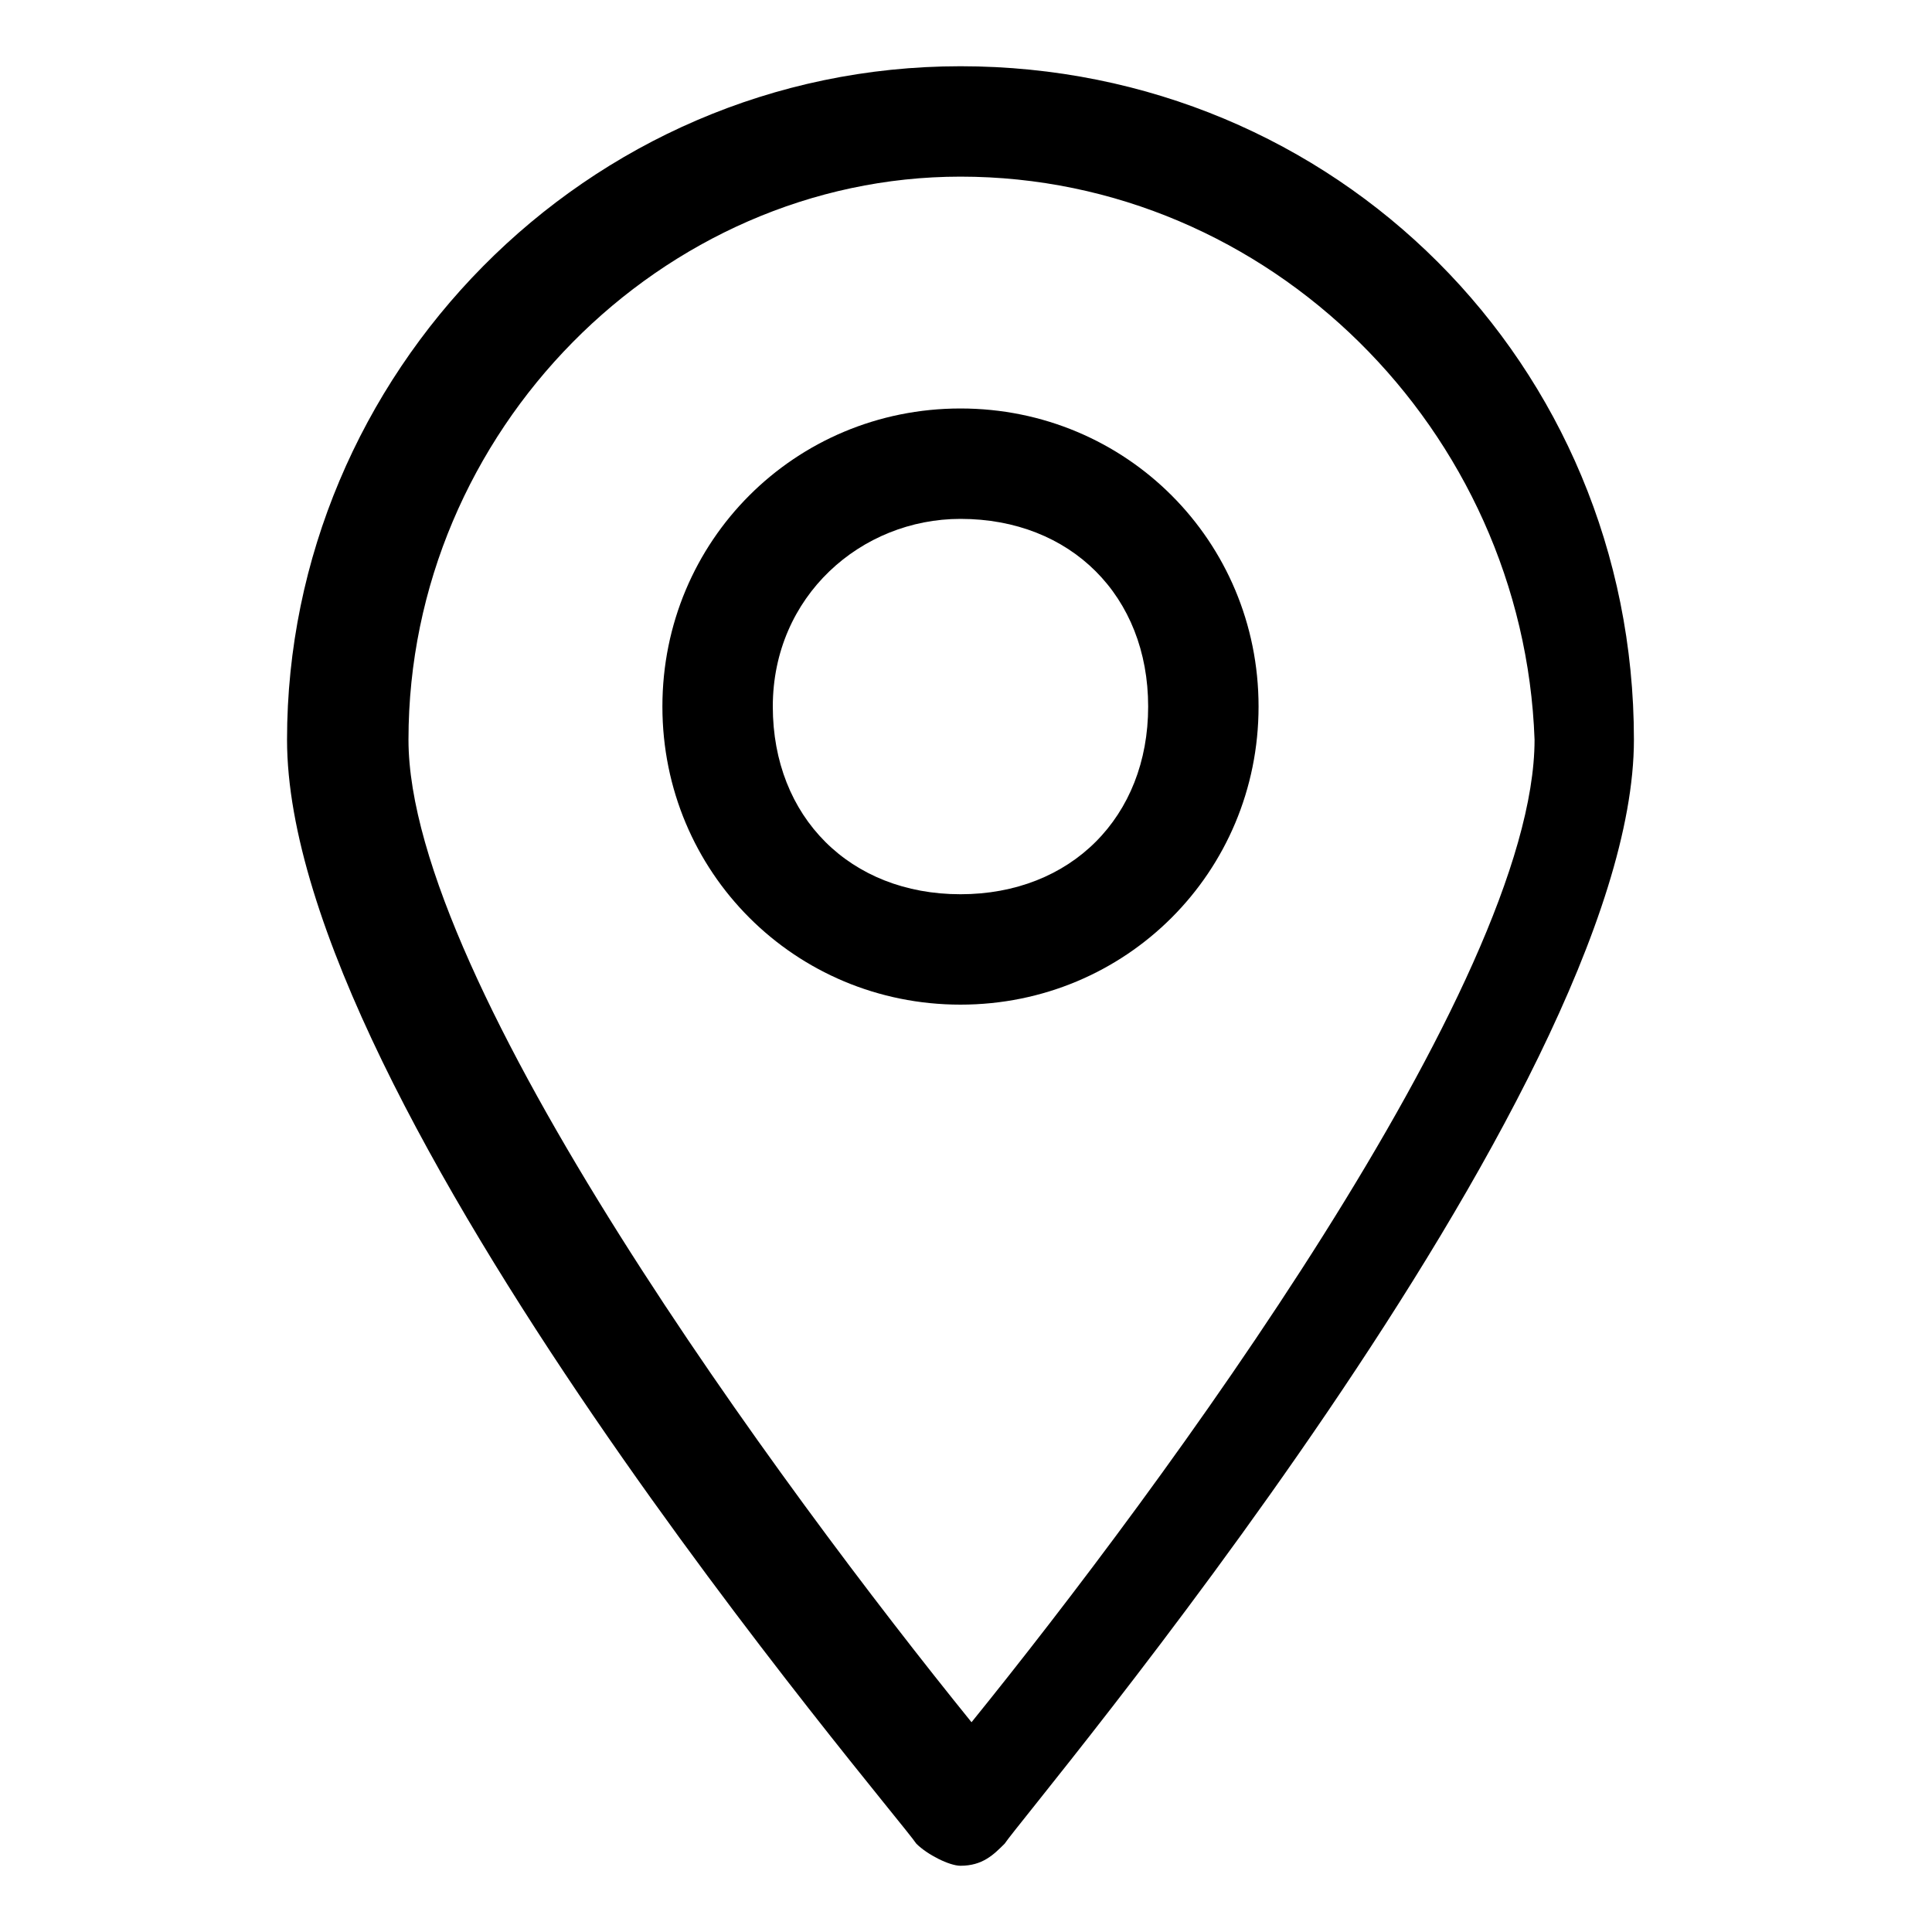 <?xml version="1.0" encoding="utf-8"?>
<!-- Generator: Adobe Illustrator 24.1.0, SVG Export Plug-In . SVG Version: 6.00 Build 0)  -->
<!DOCTYPE svg PUBLIC "-//W3C//DTD SVG 1.1 Tiny//EN" "http://www.w3.org/Graphics/SVG/1.1/DTD/svg11-tiny.dtd">
<svg version="1.1" baseProfile="tiny" id="Layer_1" xmlns:x="http://ns.adobe.com/Extensibility/1.0/" xmlns:i="http://ns.adobe.com/AdobeIllustrator/10.0/" xmlns:graph="http://ns.adobe.com/Graphs/1.0/"
	 xmlns="http://www.w3.org/2000/svg" xmlns:xlink="http://www.w3.org/1999/xlink" x="0px" y="0px" viewBox="0 0 17.5 17.5"
	 xml:space="preserve">
<g>
	<path fill="#000000" d="M8.7,16.9c-0.1,0-0.3-0.1-0.4-0.2c-0.2-0.3-5.7-6.7-5.7-10s2.7-6.1,6.1-6.1s6.1,2.7,6.1,6.1
		c0,3.2-5.5,9.7-5.7,10C9,16.8,8.9,16.9,8.7,16.9z M8.7,1.6c-2.7,0-5,2.3-5,5.1c0,2.2,3.4,6.8,5.1,8.9c1.7-2.1,5.1-6.7,5.1-8.9
		C13.8,3.9,11.5,1.6,8.7,1.6z"/>
	<path fill="#000000" d="M8.7,9.1C7.2,9.1,6,7.9,6,6.4s1.2-2.7,2.7-2.7s2.7,1.2,2.7,2.7S10.2,9.1,8.7,9.1z M8.7,4.7
		C7.8,4.7,7,5.4,7,6.4s0.7,1.7,1.7,1.7s1.7-0.7,1.7-1.7S9.7,4.7,8.7,4.7z"/>
</g>
</svg>
